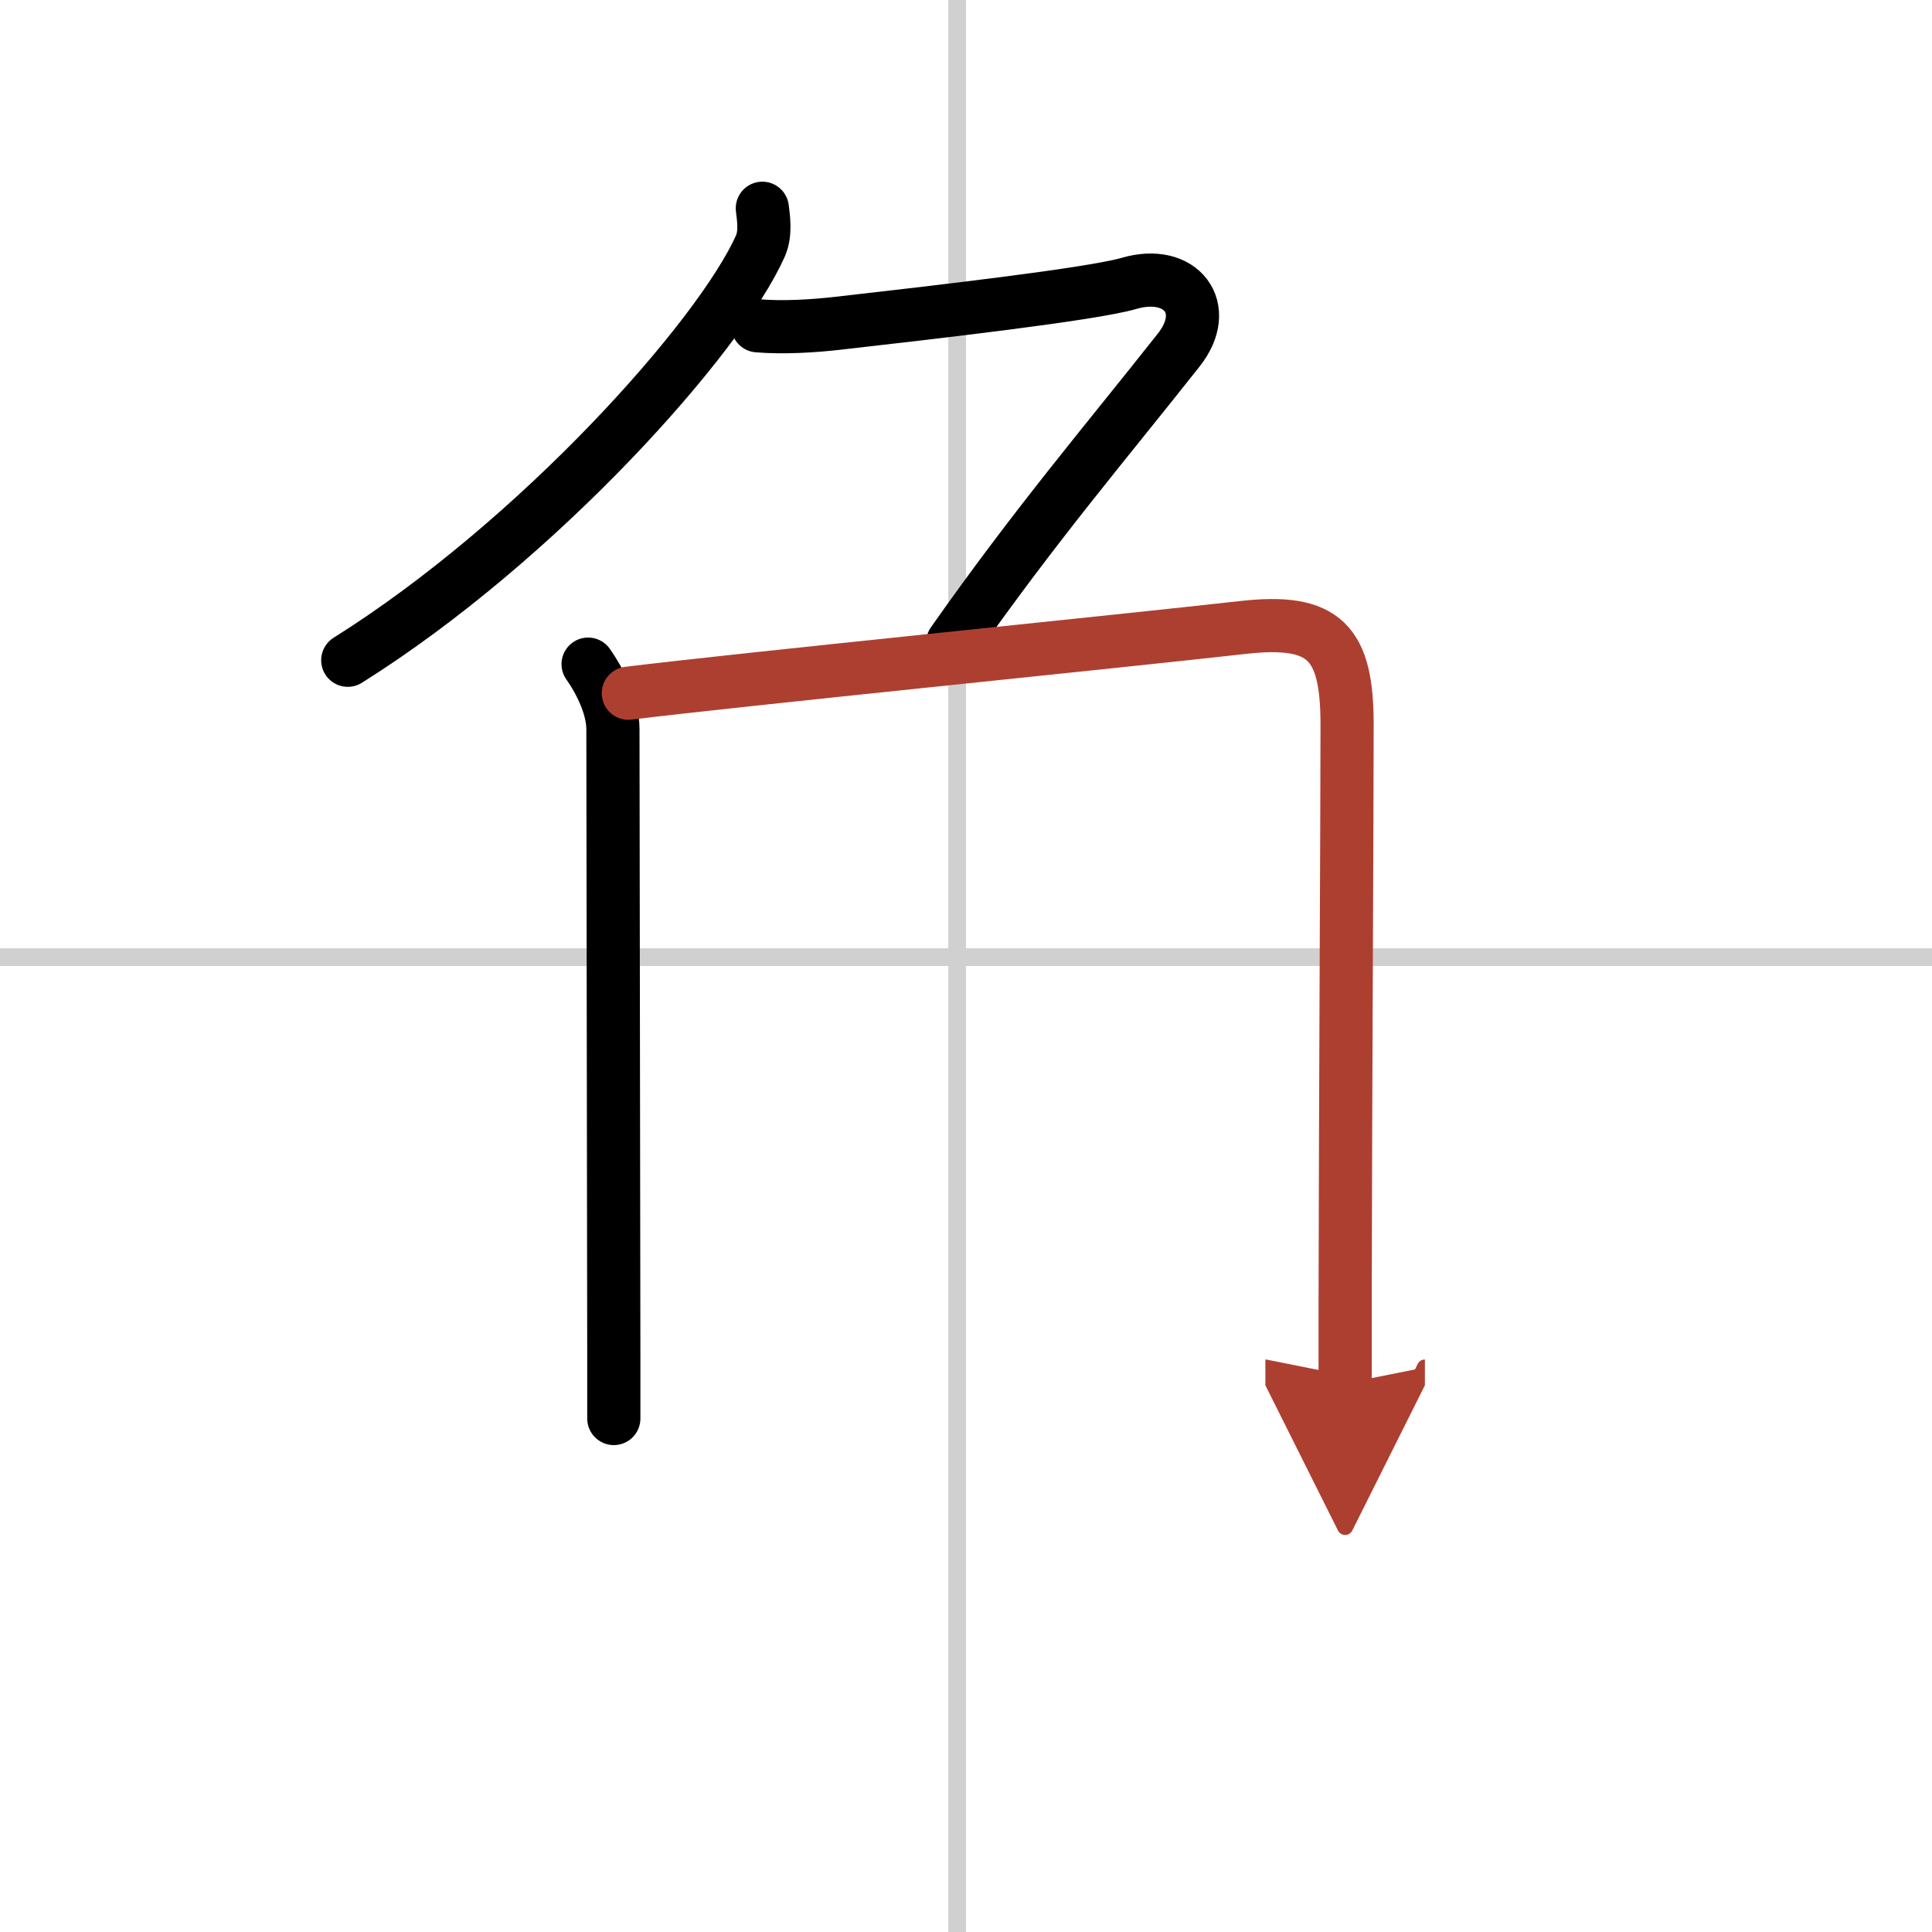 <svg width="400" height="400" viewBox="0 0 109 109" xmlns="http://www.w3.org/2000/svg"><defs><marker id="a" markerWidth="4" orient="auto" refX="1" refY="5" viewBox="0 0 10 10"><polyline points="0 0 10 5 0 10 1 5" fill="#ad3f31" stroke="#ad3f31"/></marker></defs><g fill="none" stroke="#000" stroke-linecap="round" stroke-linejoin="round" stroke-width="3"><rect width="100%" height="100%" fill="#fff" stroke="#fff"/><line x1="54" x2="54" y2="109" stroke="#d0d0d0" stroke-width="1"/><line x2="109" y1="54" y2="54" stroke="#d0d0d0" stroke-width="1"/><path d="M43.01,11.75c0.06,0.53,0.21,1.4-0.11,2.13C40.62,19,30.38,30.5,19.62,37.25"/><path d="m42.75 18.38c1.38 0.12 3.12 0.02 4.51-0.14 5.54-0.63 14.33-1.64 16.43-2.25 2.94-0.86 4.69 1.39 2.81 3.76-4.17 5.28-8 9.75-12.75 16.5"/><path d="m33.18 37.47c0.67 0.95 1.4 2.4 1.4 3.67 0 1.03 0.04 25.75 0.05 35.24v3.65"/><path d="m35.45 39.11c6.15-0.76 27.6-2.91 34.68-3.71 4.62-0.52 5.87 0.85 5.87 5.48 0 5.23-0.09 20.35-0.11 32.88v4.29" marker-end="url(#a)" stroke="#ad3f31"/></g></svg>

